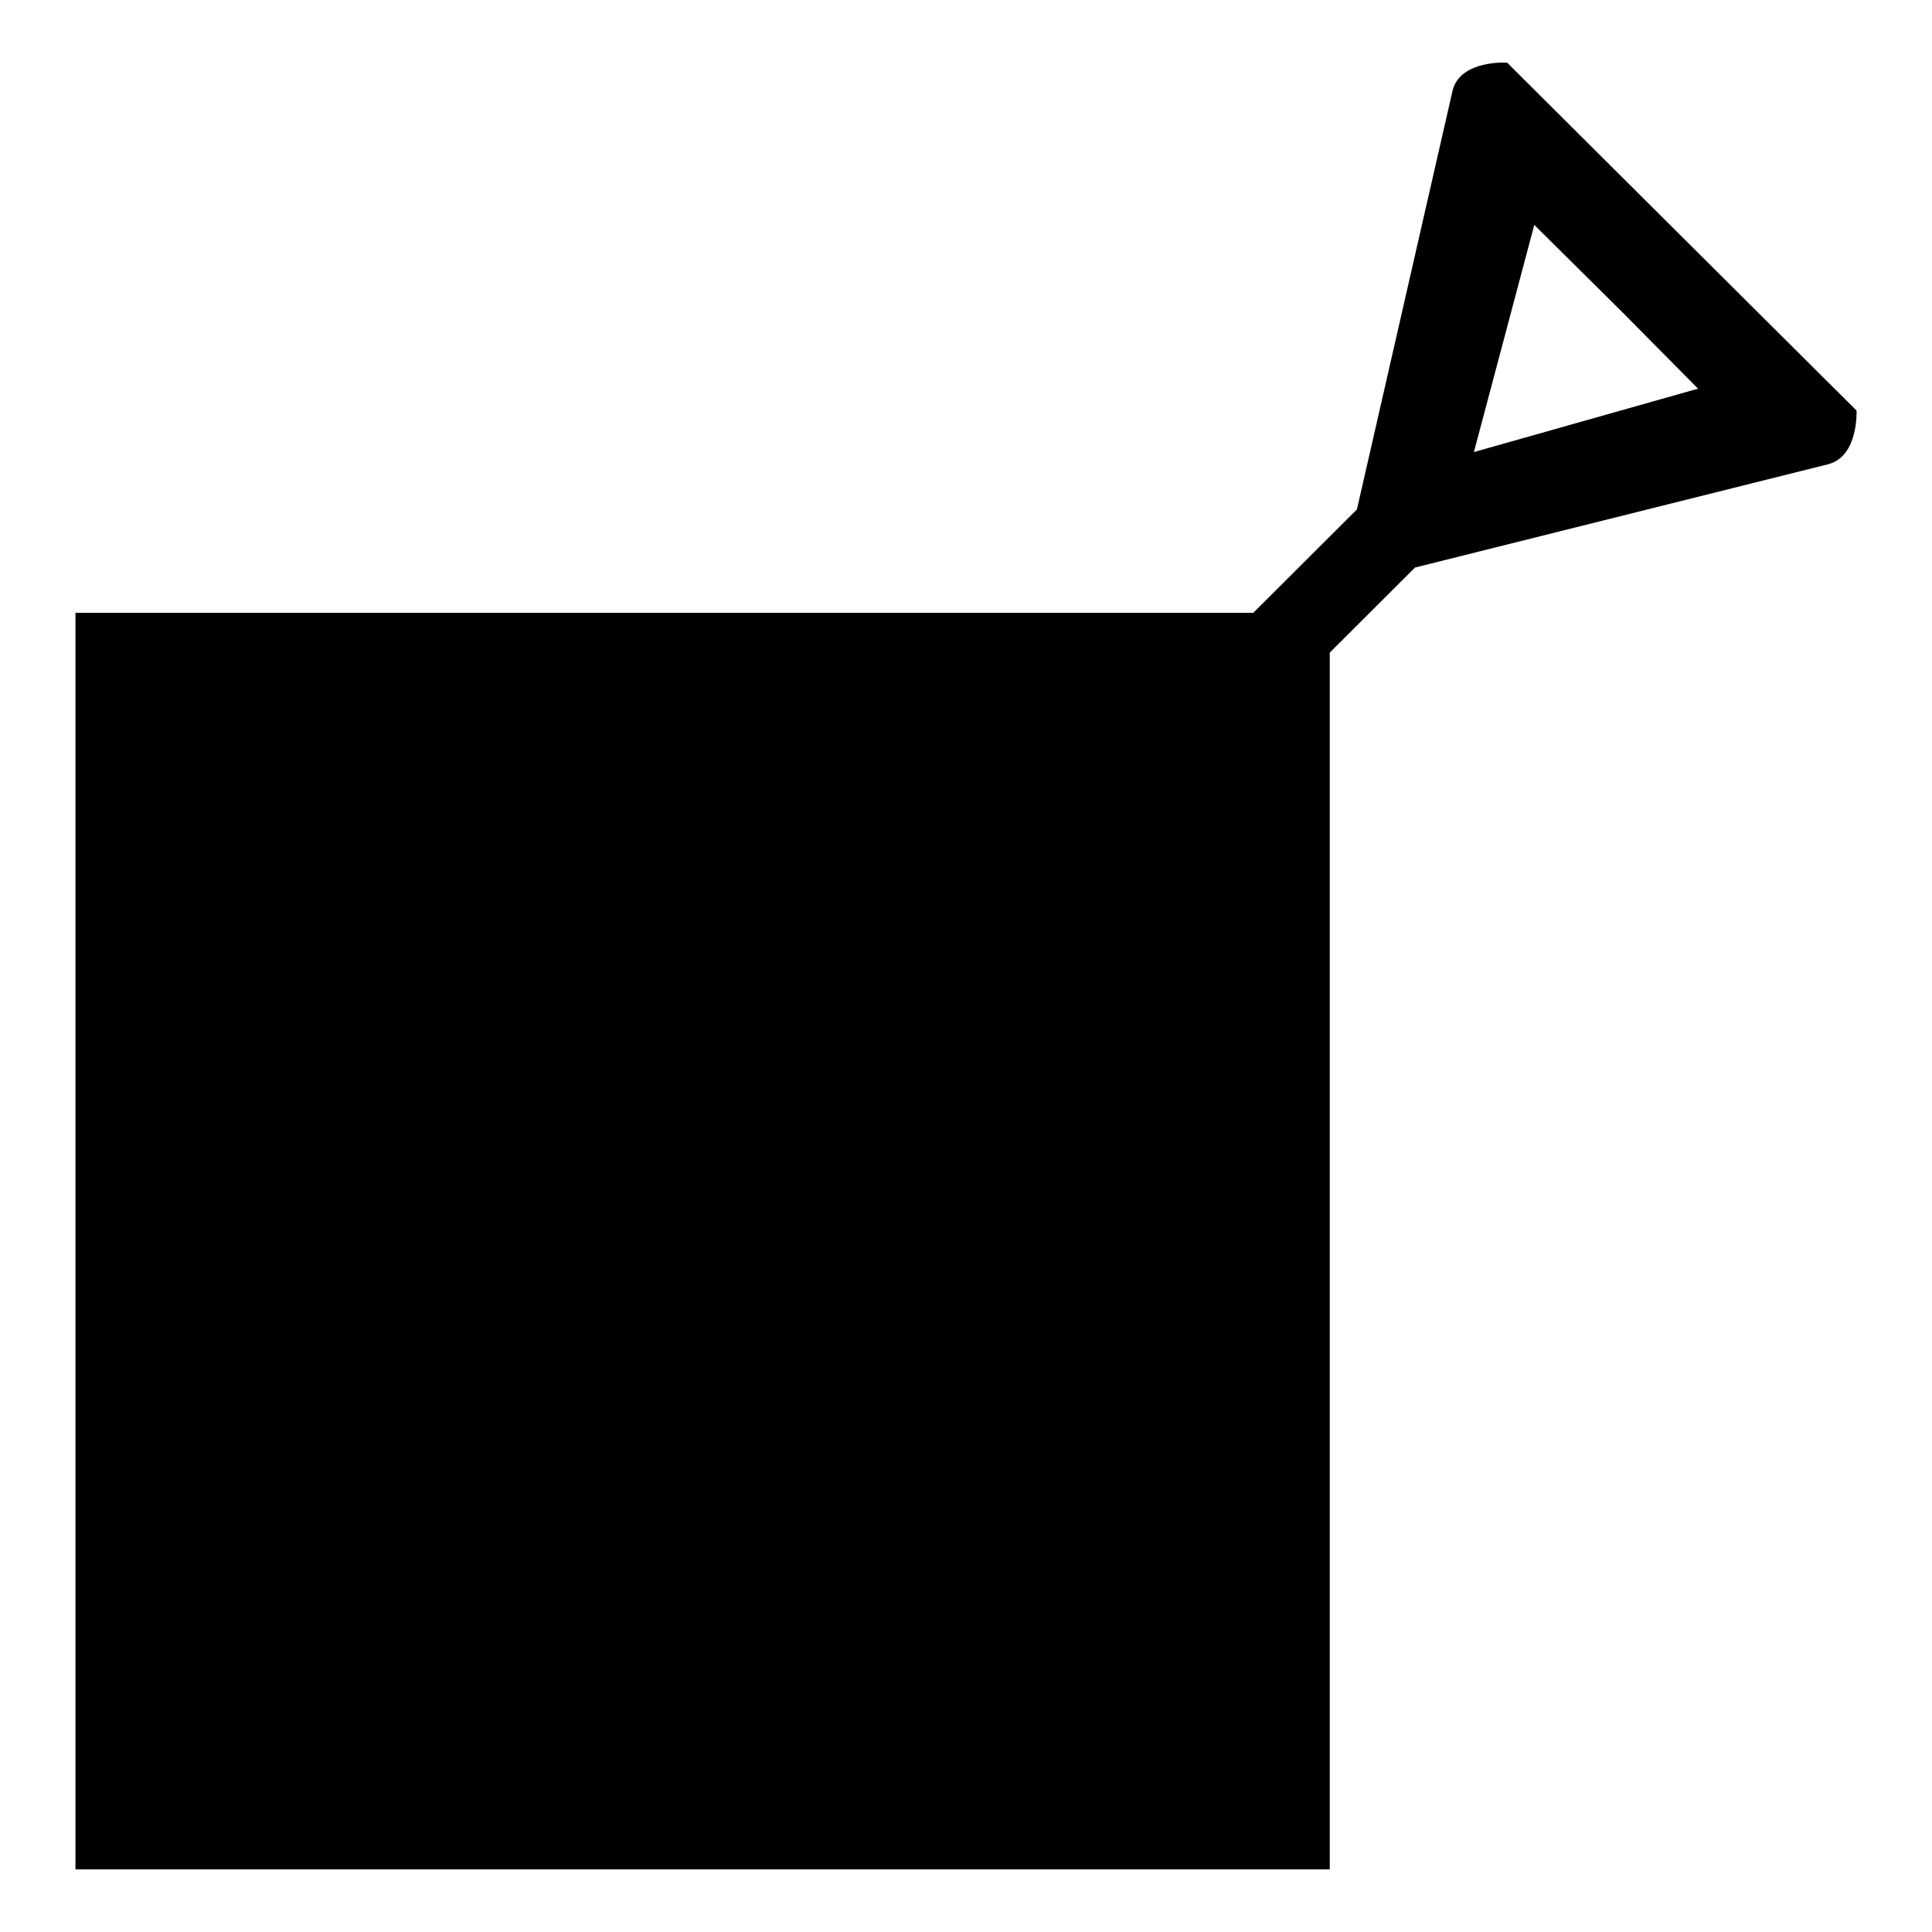 <?xml version="1.0" encoding="utf-8"?>
<!-- Svg Vector Icons : http://www.onlinewebfonts.com/icon -->
<!DOCTYPE svg PUBLIC "-//W3C//DTD SVG 1.1//EN" "http://www.w3.org/Graphics/SVG/1.1/DTD/svg11.dtd">
<svg version="1.1" xmlns="http://www.w3.org/2000/svg" xmlns:xlink="http://www.w3.org/1999/xlink" x="0px" y="0px" viewBox="0 0 256 256" enable-background="new 0 0 256 256" xml:space="preserve">
<g><g><path fill="#000000" d="M10,81.2h166.2v166.5H10V81.2z"/><path fill="#000000" d="M246,54.4l-22.2-22.1l0,0l-24.1-24c0,0-6.1-0.4-7.2,3.6l-12.7,55.6L95.1,152c0,0-2.6,3.6,0,7.1l-0.1,0.1c0.1,0.1,0.3,0.3,0.4,0.4c0.1,0.1,0.3,0.3,0.4,0.4l0.1-0.1c3.4,2.4,6.9-0.2,6.9-0.2l84.7-84.5l54.8-13.7C246.3,60.4,246,54.4,246,54.4z M195.3,59.9l8-30.1l11.6,11.5l0,0L225,51.5L195.3,59.9z M102.6,162.9c-3.3,3.3-6.9,0.4-8.5-1.2l0,0c0,0-0.2-0.1-0.5-0.4c-0.2-0.3-0.4-0.4-0.4-0.4l0,0c-1.6-1.6-4.7-5.4-1.4-8.7l21.4-21.8l-17.9-17.9L70,137.7c0,0-31.6,31.7-9.2,55.5l0,0c0.1,0.1,0.3,0.3,0.4,0.4c0.1,0.1,0.3,0.3,0.4,0.4l0,0c22.9,21.3,54.6-10.2,54.6-10.2l25.2-25.2l-17.1-17.1L102.6,162.9z"/></g></g>
</svg>